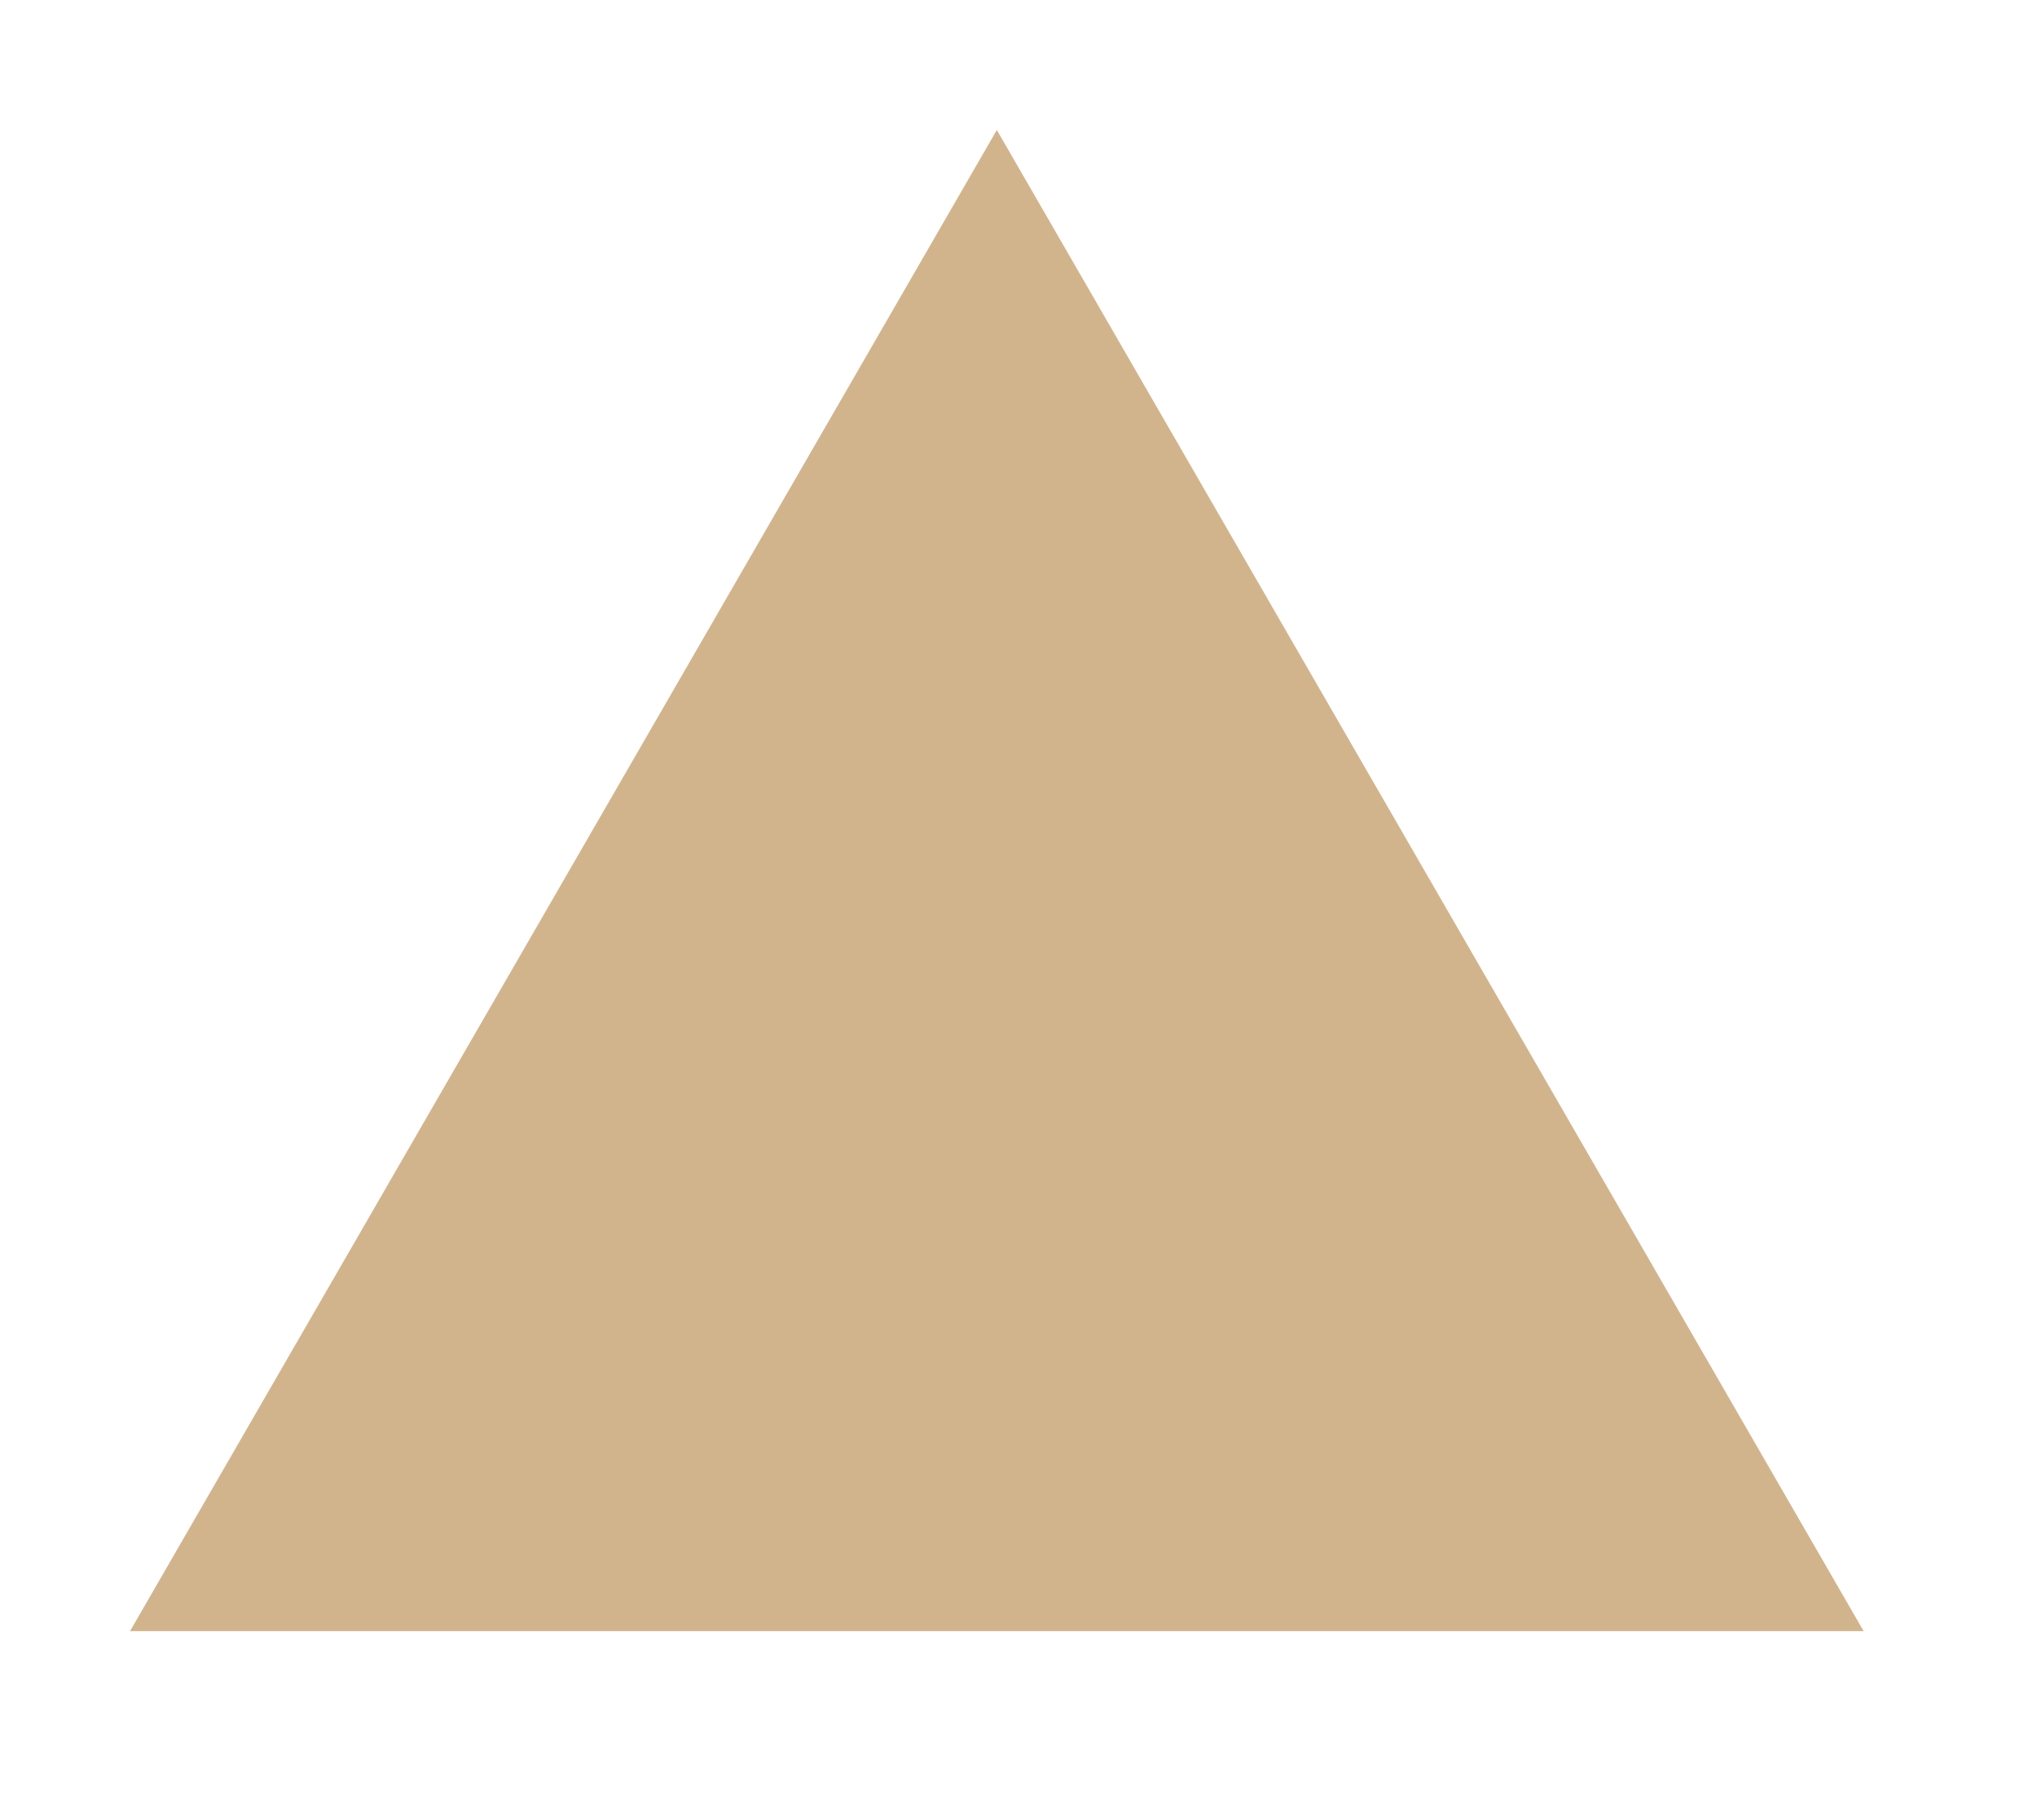 <?xml version="1.0" encoding="UTF-8"?>
<svg xmlns="http://www.w3.org/2000/svg" xmlns:xlink="http://www.w3.org/1999/xlink" width="47" height="42" viewBox="0 0 47 42" version="1.1">
<g id="surface45362">
<path style=" stroke:none;fill-rule:nonzero;fill:rgb(82.353%,70.588%,54.902%);fill-opacity:1;" d="M 3 37.641 C 3 37.641 43 37.641 43 37.641 C 43 37.641 23 3 23 3 C 23 3 3 37.641 3 37.641 Z M 3 37.641 "/>
</g>
</svg>
